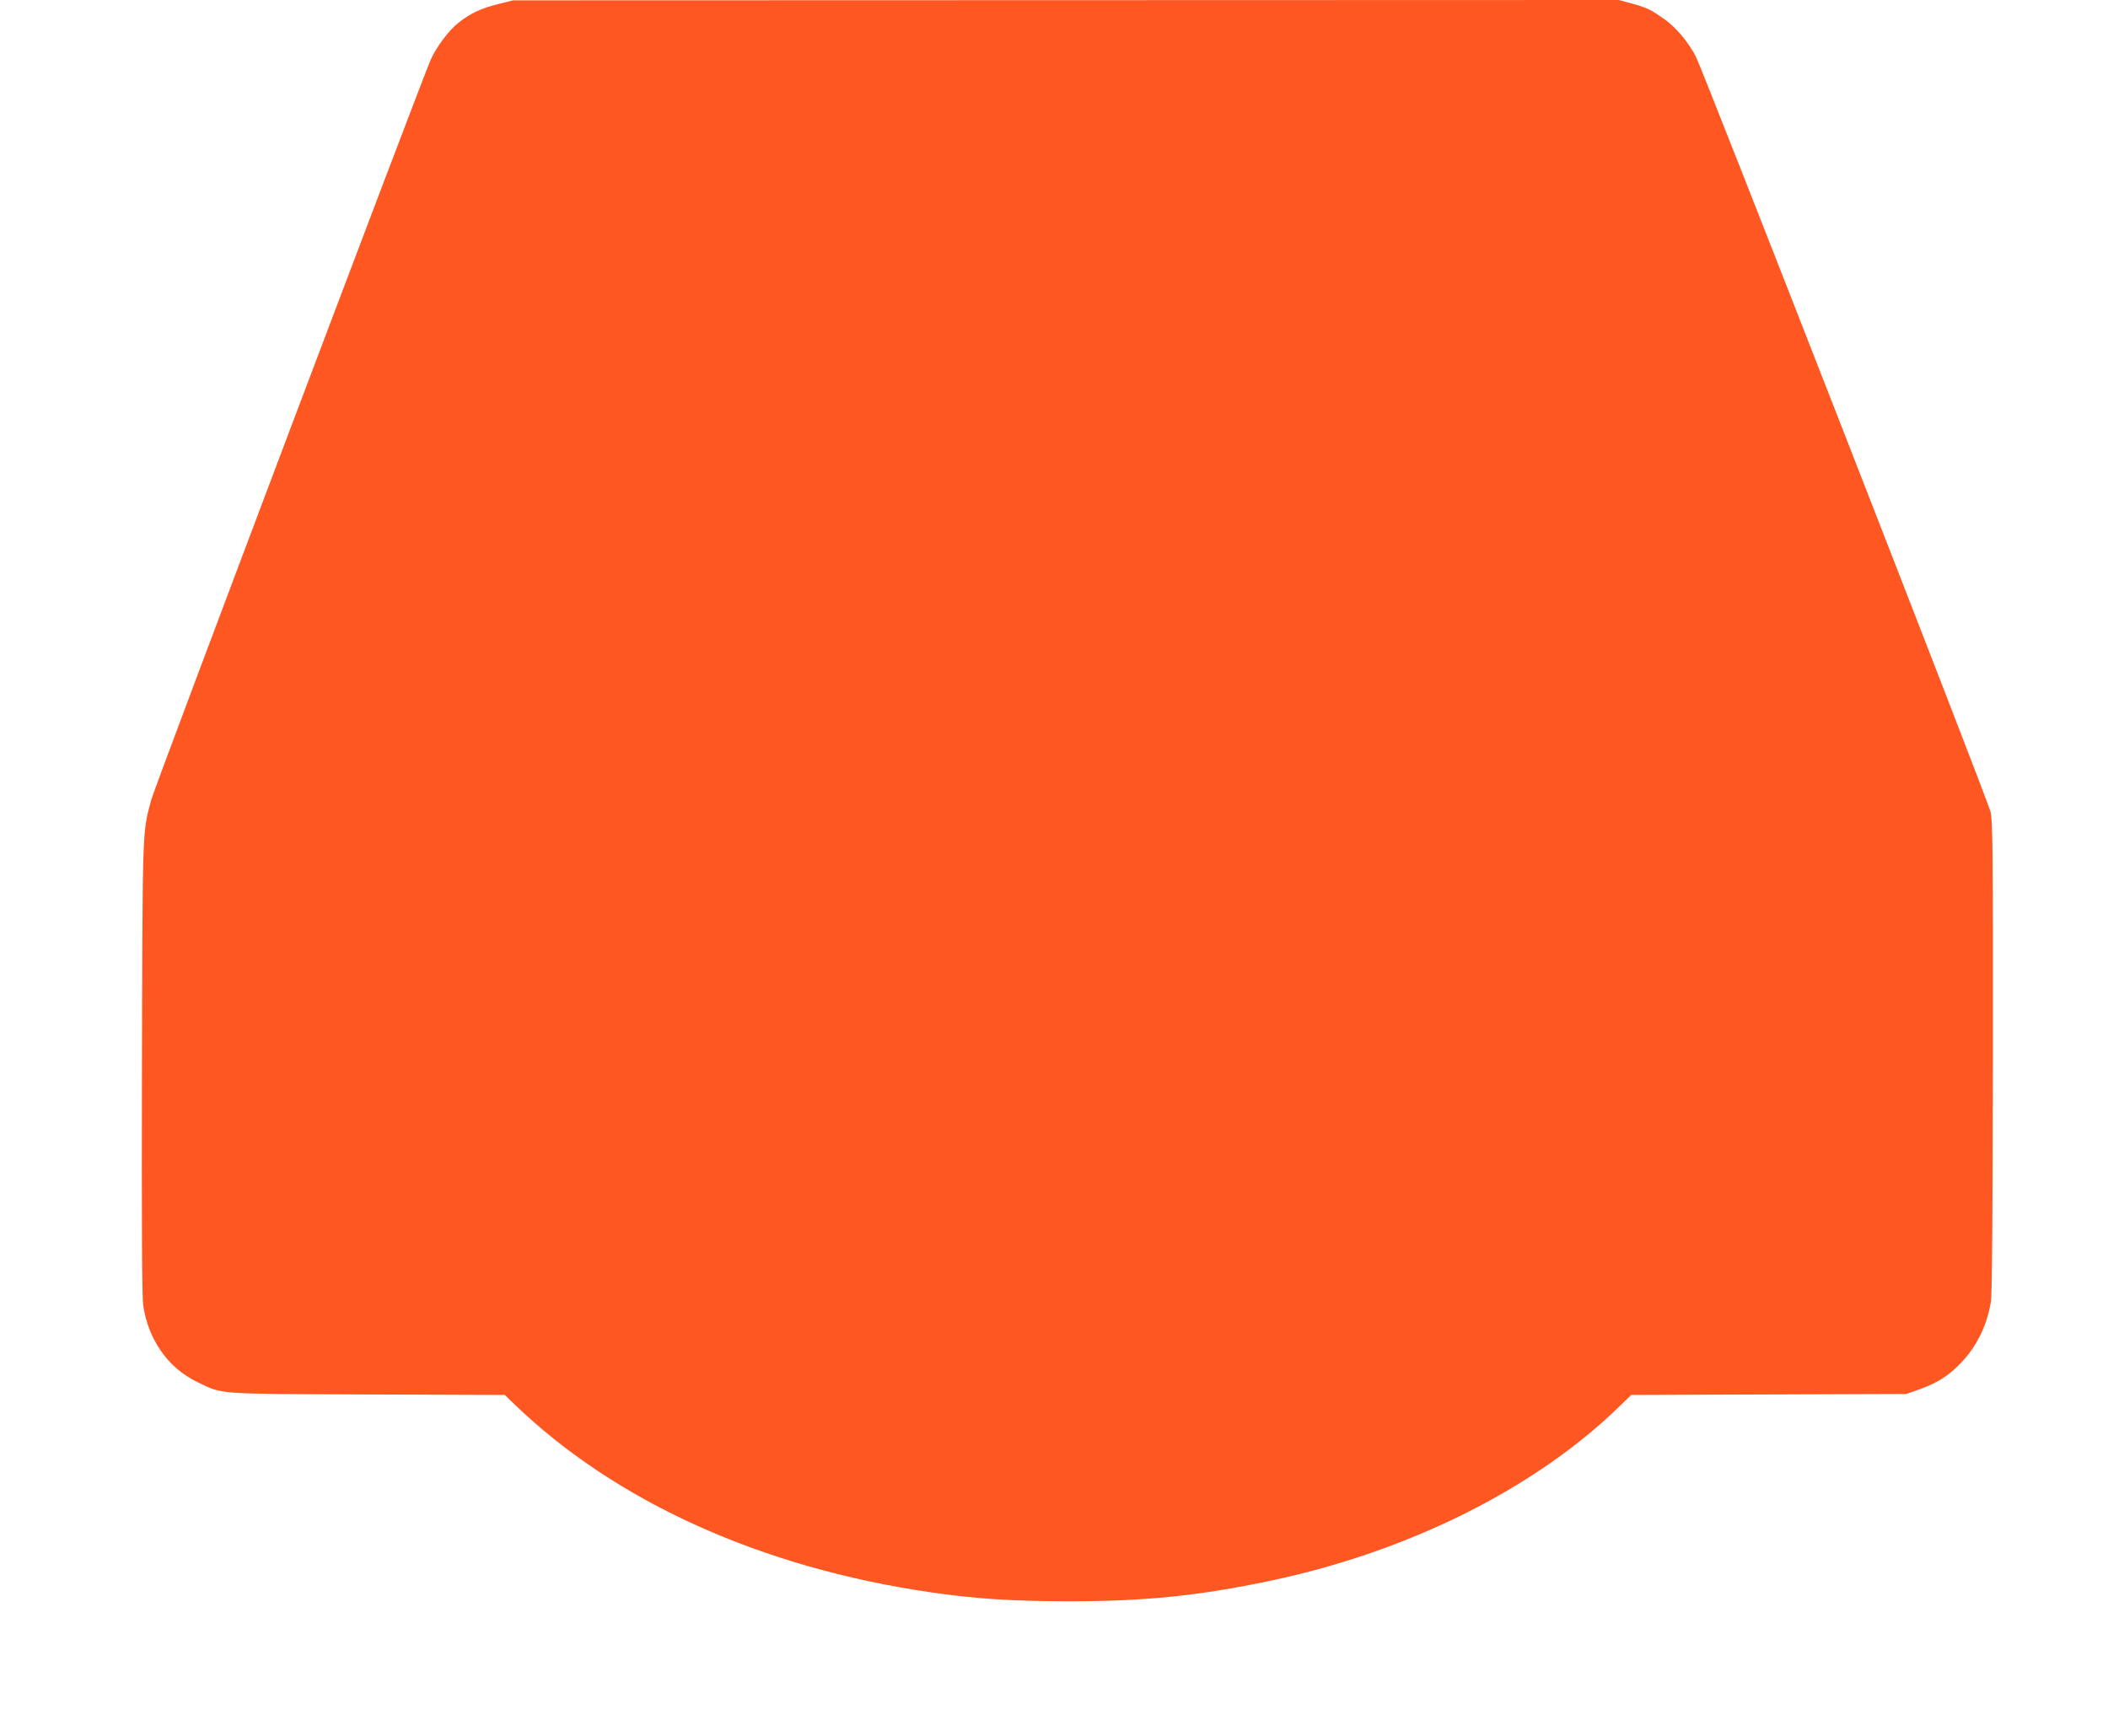 <?xml version="1.0" standalone="no"?>
<!DOCTYPE svg PUBLIC "-//W3C//DTD SVG 20010904//EN"
 "http://www.w3.org/TR/2001/REC-SVG-20010904/DTD/svg10.dtd">
<svg version="1.0" xmlns="http://www.w3.org/2000/svg"
 width="1280pt" height="1054pt" viewBox="0 0 1280 1054"
 preserveAspectRatio="xMidYMid meet">
<g transform="translate(0,1054) scale(0.1,-0.1)"
fill="#ff5722" stroke="none">
<path d="M3024 10515 c-104 -26 -170 -57 -241 -114 -58 -46 -131 -143 -167
-222 -47 -102 -1679 -4424 -1697 -4494 -55 -207 -53 -138 -57 -1630 -2 -960 0
-1400 8 -1445 17 -105 49 -186 102 -266 59 -88 136 -154 233 -200 151 -72 99
-68 1025 -72 l835 -3 55 -53 c615 -595 1505 -997 2535 -1146 280 -40 486 -53
830 -54 468 0 795 33 1230 125 839 177 1608 561 2120 1060 l70 68 835 3 835 3
80 28 c110 39 181 85 256 165 93 98 154 223 178 367 7 38 11 572 12 1485 1
1253 -1 1433 -14 1490 -17 72 -1740 4488 -1789 4585 -44 87 -121 179 -192 229
-81 57 -106 70 -199 95 l-77 21 -3358 -1 -3357 -1 -91 -23z"/>
</g>
</svg>
